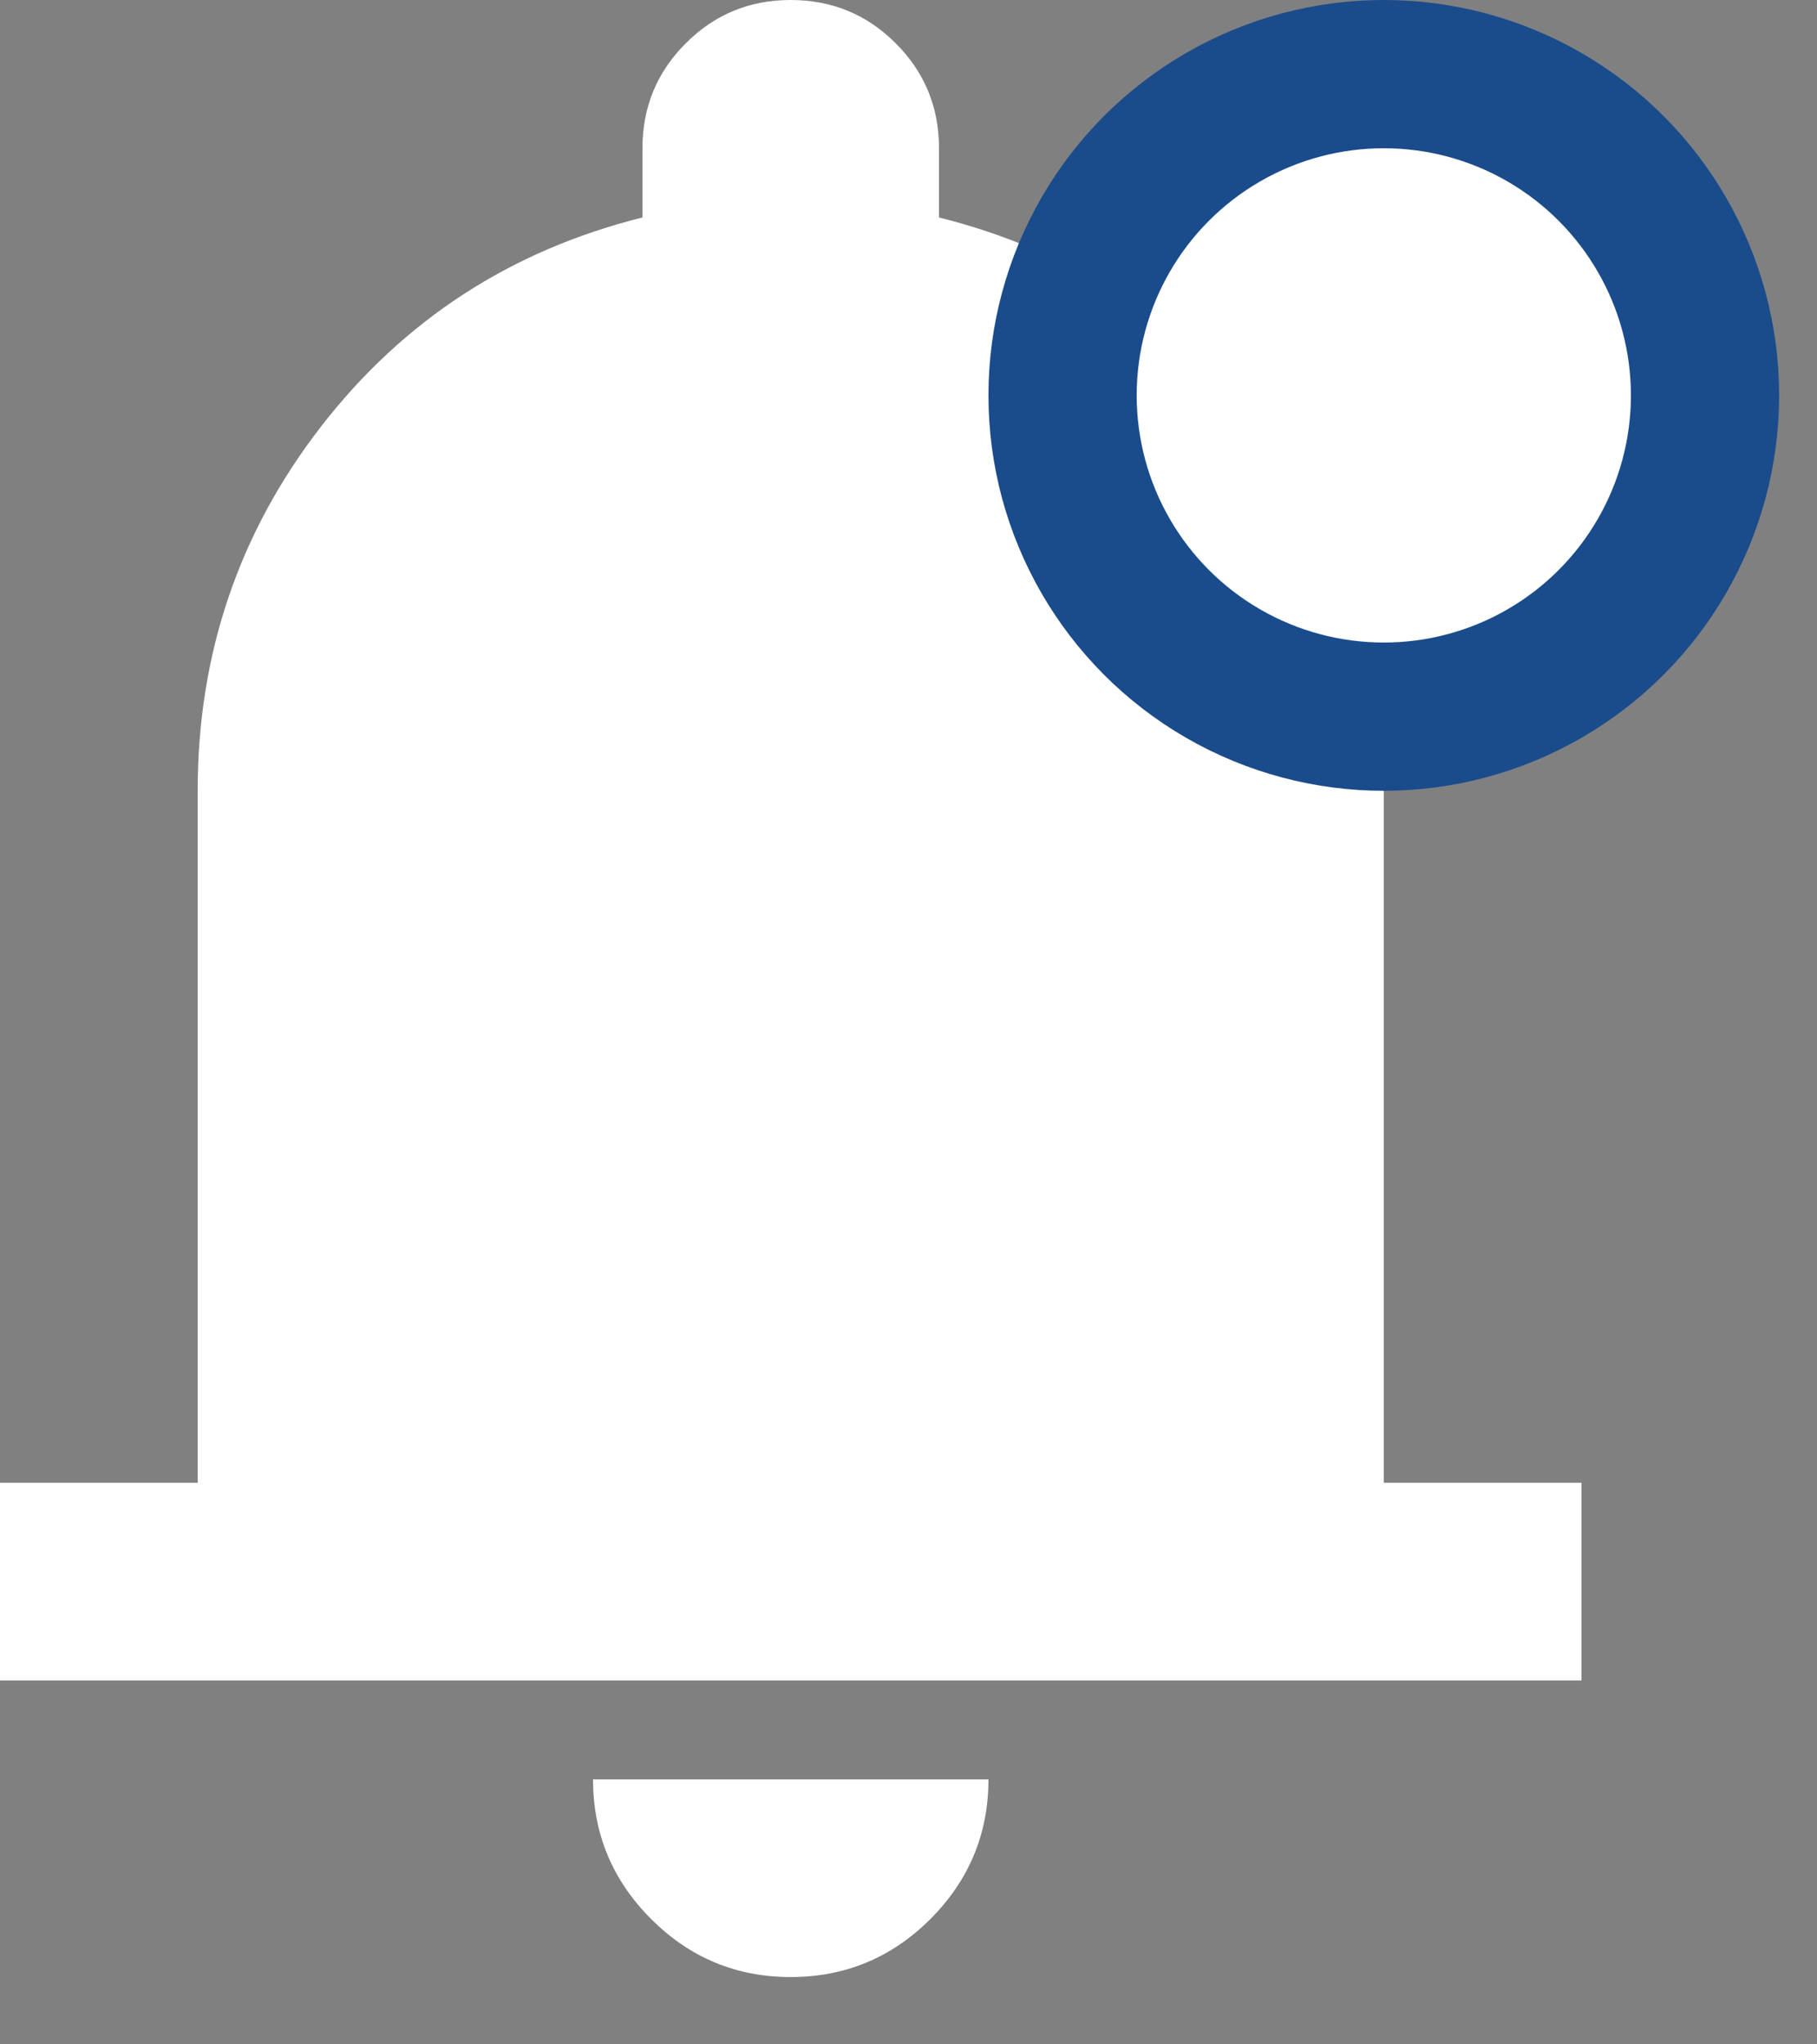 <svg width="24" height="27" viewBox="0 0 24 27" fill="none" xmlns="http://www.w3.org/2000/svg">
<rect x="0" y="0" width="24" height="27" fill="#808080" stroke="none"/>
<path d="M0 22.194V19.583H2.611V10.444C2.611 8.638 3.155 7.033 4.243 5.63C5.331 4.227 6.745 3.307 8.486 2.872V1.958C8.486 1.414 8.677 0.952 9.058 0.572C9.438 0.191 9.9 0 10.444 0C10.988 0 11.451 0.191 11.831 0.572C12.212 0.952 12.403 1.414 12.403 1.958V2.872C14.143 3.307 15.558 4.227 16.646 5.63C17.734 7.033 18.278 8.638 18.278 10.444V19.583H20.889V22.194H0ZM10.444 26.111C9.726 26.111 9.112 25.856 8.601 25.345C8.089 24.833 7.833 24.218 7.833 23.5H13.056C13.056 24.218 12.8 24.833 12.289 25.345C11.777 25.856 11.162 26.111 10.444 26.111Z" fill="white"/>
<circle cx="18.278" cy="5.222" r="4.243" fill="white" stroke="#1A4C8C" stroke-width="1.958"/>
</svg>
